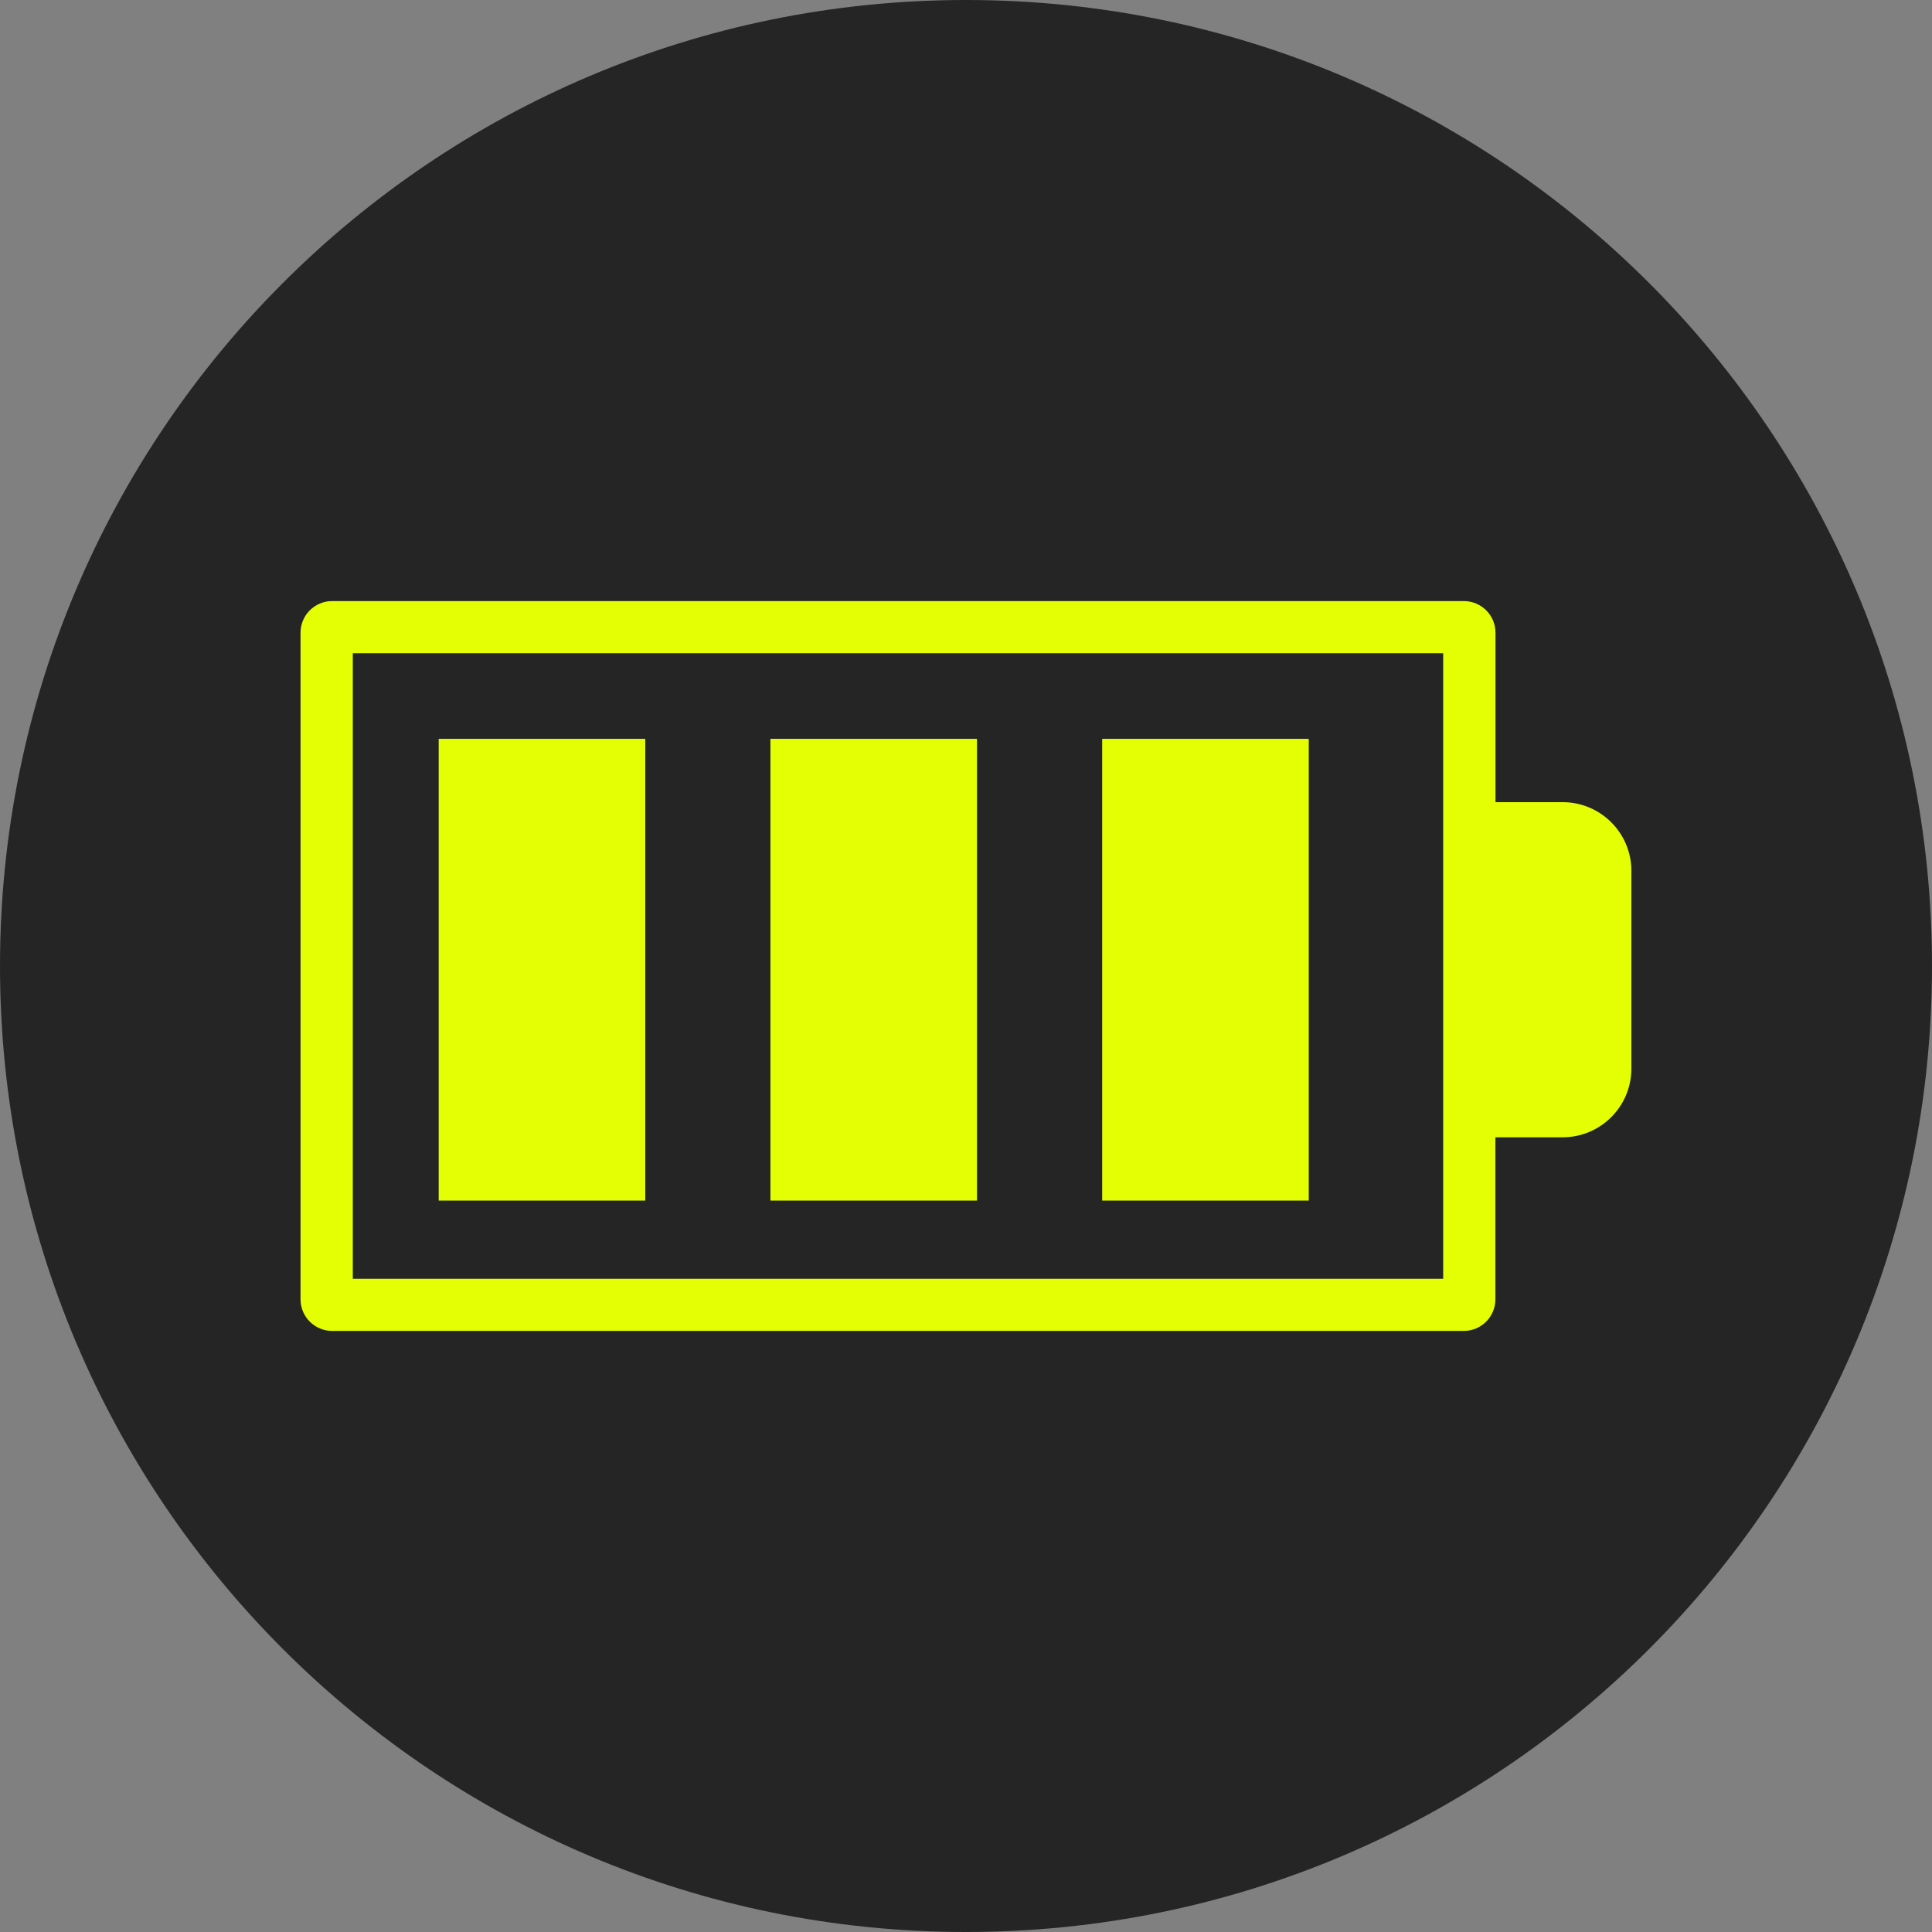 <?xml version="1.0" encoding="UTF-8"?> <svg xmlns="http://www.w3.org/2000/svg" width="90" height="90" viewBox="0 0 90 90" fill="none"><rect x="0" y="0" width="90" height="90" fill="#808080" stroke="none"/><path d="M45 90C69.853 90 90 69.853 90 45C90 20.147 69.853 0 45 0C20.147 0 0 20.147 0 45C0 69.853 20.147 90 45 90Z" fill="#252525"></path><g clip-path="url(#clip0_2167_1719)"><path d="M30.059 34.418H20.436V55.928H30.059V34.418Z" fill="#E4FF03"></path><path d="M45.512 34.418H35.889V55.928H45.512V34.418Z" fill="#E4FF03"></path><path d="M60.967 34.418H51.344V55.928H60.967V34.418Z" fill="#E4FF03"></path><path d="M72.792 37.367H69.665V29.471C69.665 28.659 69.004 28 68.189 28H15.475C14.661 28 14 28.659 14 29.471V60.529C14 61.341 14.661 62 15.475 62H68.186C69 62 69.661 61.341 69.661 60.529V52.98H72.789C74.56 52.98 75.996 51.547 75.996 49.781V40.566C75.996 38.8 74.56 37.367 72.789 37.367H72.792ZM67.229 59.571H16.435V30.429H67.229V59.571Z" fill="#E4FF03"></path></g><defs><clipPath id="clip0_2167_1719"><rect width="62" height="34" fill="white" transform="translate(14 28)"></rect></clipPath></defs></svg> 